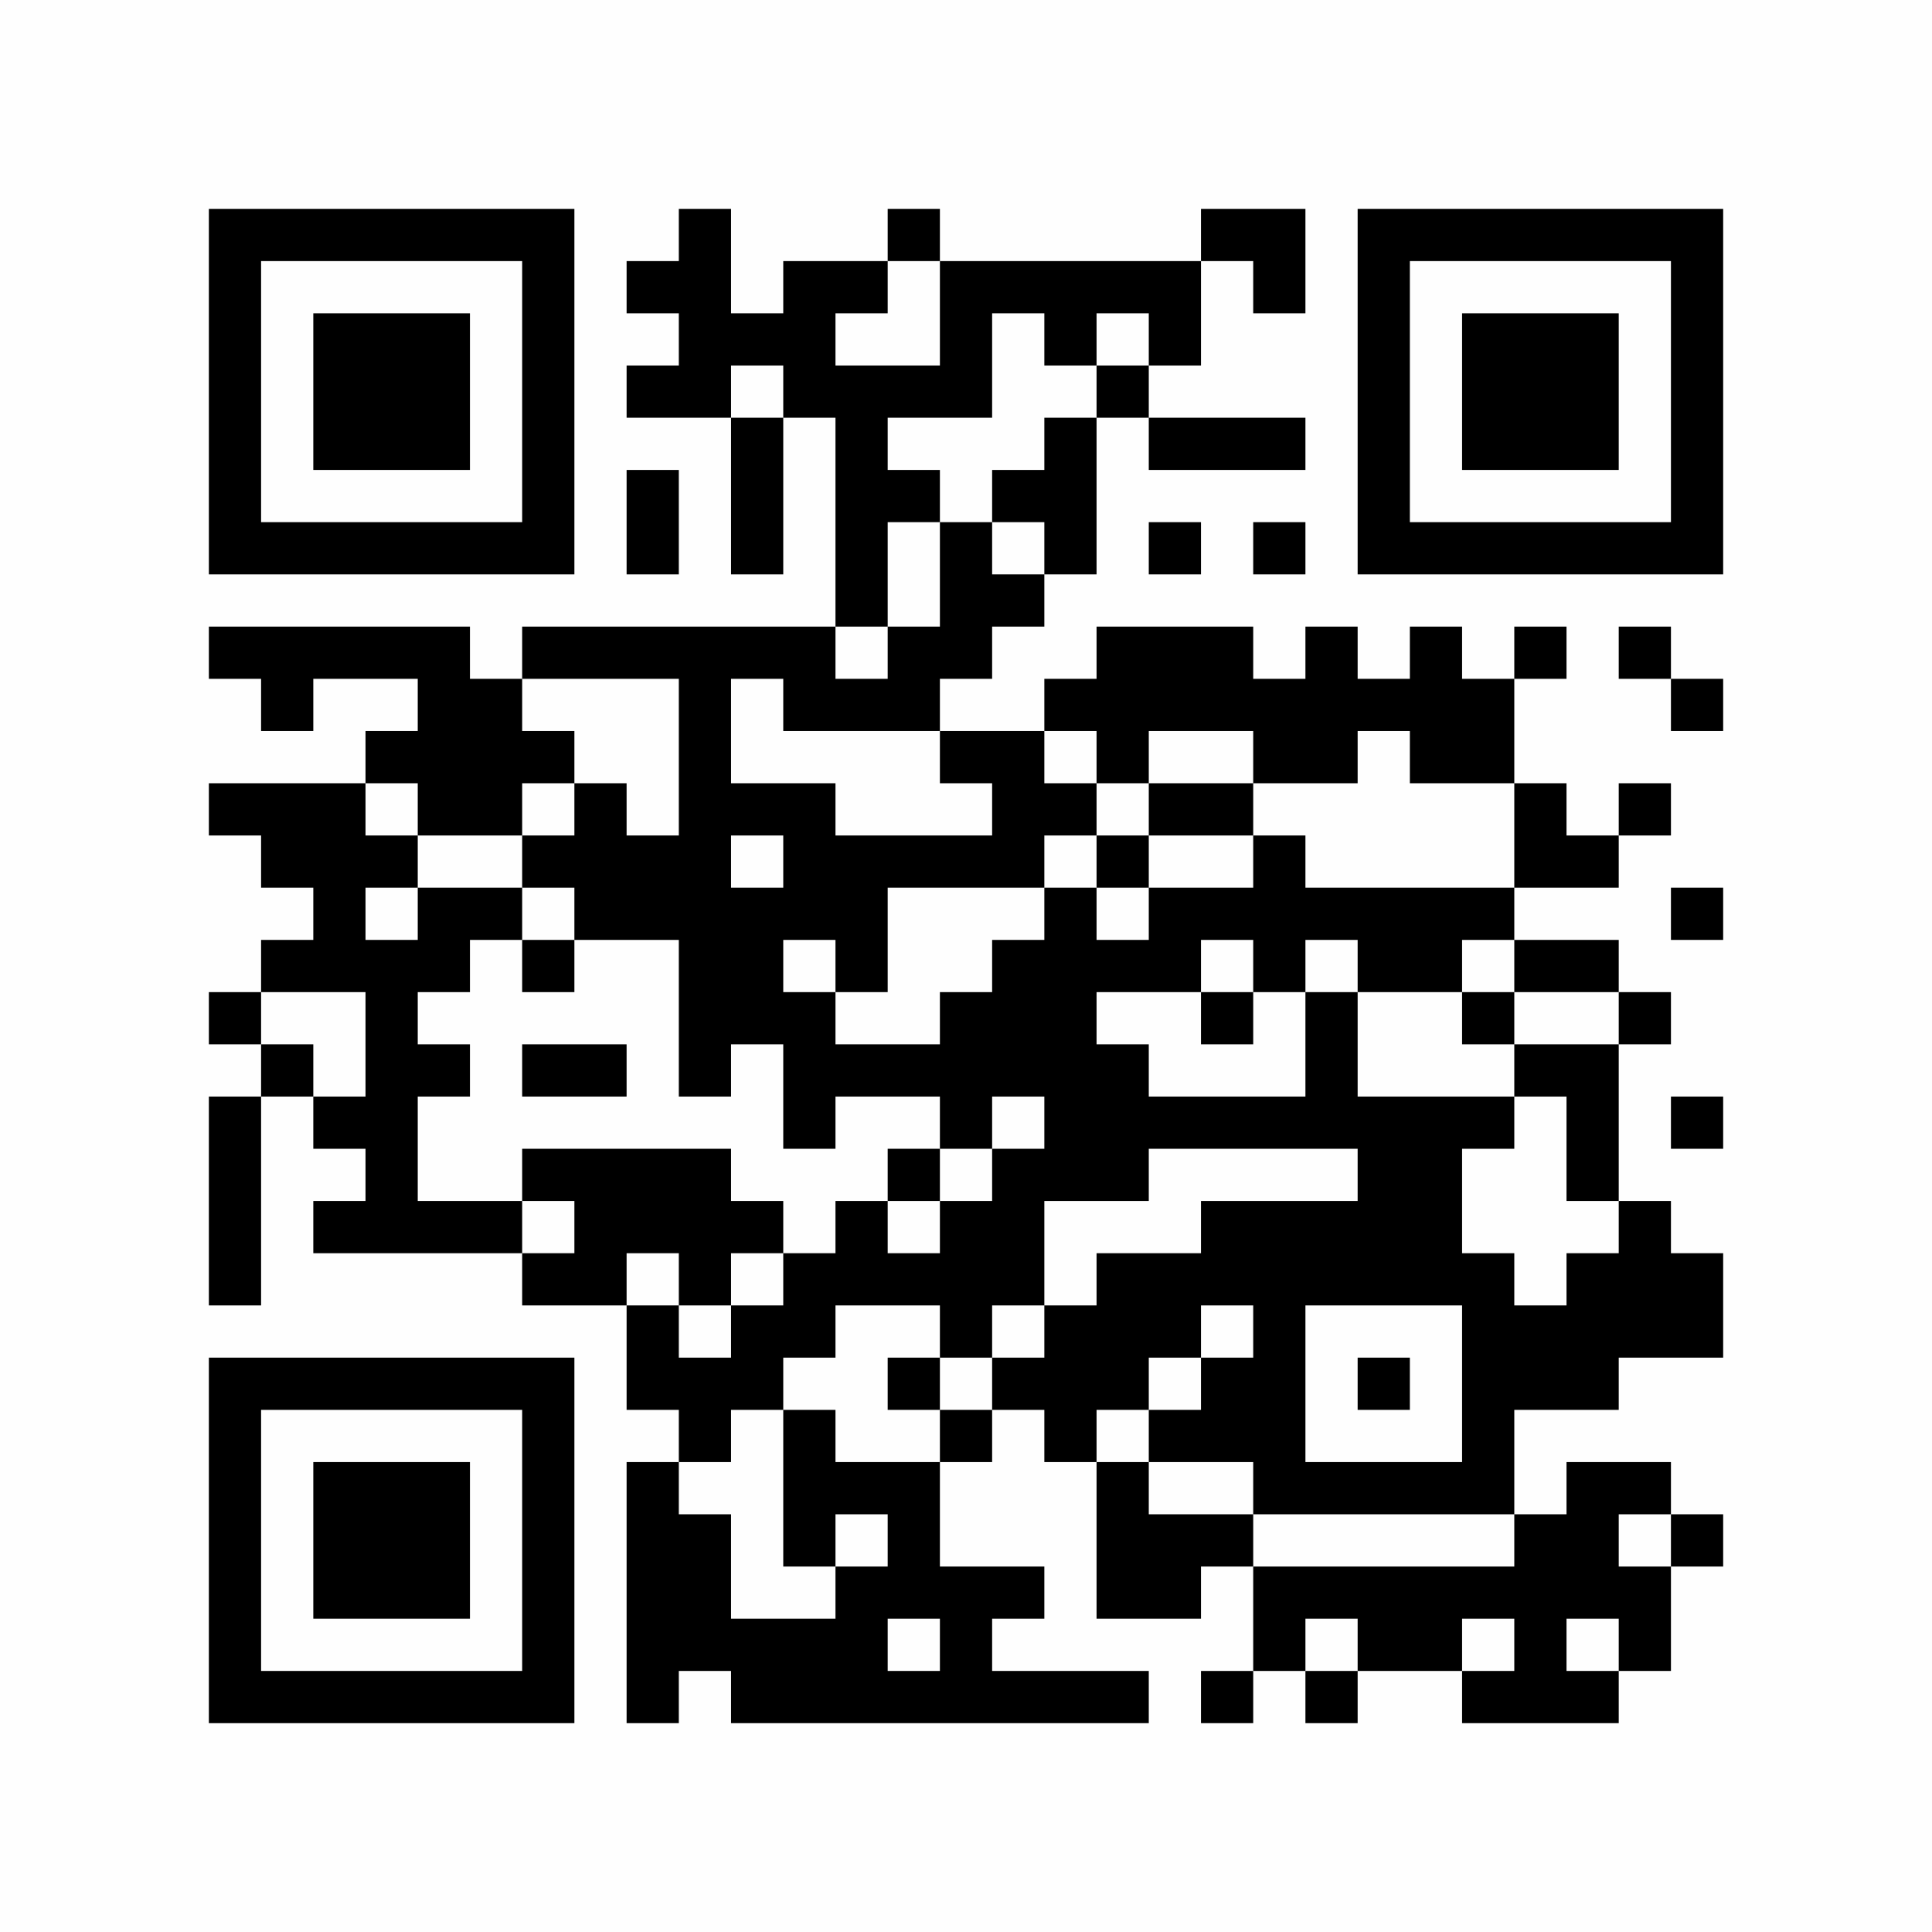 <?xml version="1.0" encoding="UTF-8"?>
<svg xmlns="http://www.w3.org/2000/svg" version="1.1" width="400" height="400" viewBox="0 0 400 400"><rect x="0" y="0" width="400" height="400" fill="#fefefe"/><g transform="scale(10.811)"><g transform="translate(4.000,4.000)"><path fill-rule="evenodd" d="M9 0L9 1L8 1L8 2L9 2L9 3L8 3L8 4L10 4L10 7L11 7L11 4L12 4L12 8L6 8L6 9L5 9L5 8L0 8L0 9L1 9L1 10L2 10L2 9L4 9L4 10L3 10L3 11L0 11L0 12L1 12L1 13L2 13L2 14L1 14L1 15L0 15L0 16L1 16L1 17L0 17L0 21L1 21L1 17L2 17L2 18L3 18L3 19L2 19L2 20L6 20L6 21L8 21L8 23L9 23L9 24L8 24L8 29L9 29L9 28L10 28L10 29L18 29L18 28L15 28L15 27L16 27L16 26L14 26L14 24L15 24L15 23L16 23L16 24L17 24L17 27L19 27L19 26L20 26L20 28L19 28L19 29L20 29L20 28L21 28L21 29L22 29L22 28L24 28L24 29L27 29L27 28L28 28L28 26L29 26L29 25L28 25L28 24L26 24L26 25L25 25L25 23L27 23L27 22L29 22L29 20L28 20L28 19L27 19L27 16L28 16L28 15L27 15L27 14L25 14L25 13L27 13L27 12L28 12L28 11L27 11L27 12L26 12L26 11L25 11L25 9L26 9L26 8L25 8L25 9L24 9L24 8L23 8L23 9L22 9L22 8L21 8L21 9L20 9L20 8L17 8L17 9L16 9L16 10L14 10L14 9L15 9L15 8L16 8L16 7L17 7L17 4L18 4L18 5L21 5L21 4L18 4L18 3L19 3L19 1L20 1L20 2L21 2L21 0L19 0L19 1L14 1L14 0L13 0L13 1L11 1L11 2L10 2L10 0ZM13 1L13 2L12 2L12 3L14 3L14 1ZM15 2L15 4L13 4L13 5L14 5L14 6L13 6L13 8L12 8L12 9L13 9L13 8L14 8L14 6L15 6L15 7L16 7L16 6L15 6L15 5L16 5L16 4L17 4L17 3L18 3L18 2L17 2L17 3L16 3L16 2ZM10 3L10 4L11 4L11 3ZM8 5L8 7L9 7L9 5ZM18 6L18 7L19 7L19 6ZM20 6L20 7L21 7L21 6ZM27 8L27 9L28 9L28 10L29 10L29 9L28 9L28 8ZM6 9L6 10L7 10L7 11L6 11L6 12L4 12L4 11L3 11L3 12L4 12L4 13L3 13L3 14L4 14L4 13L6 13L6 14L5 14L5 15L4 15L4 16L5 16L5 17L4 17L4 19L6 19L6 20L7 20L7 19L6 19L6 18L10 18L10 19L11 19L11 20L10 20L10 21L9 21L9 20L8 20L8 21L9 21L9 22L10 22L10 21L11 21L11 20L12 20L12 19L13 19L13 20L14 20L14 19L15 19L15 18L16 18L16 17L15 17L15 18L14 18L14 17L12 17L12 18L11 18L11 16L10 16L10 17L9 17L9 14L7 14L7 13L6 13L6 12L7 12L7 11L8 11L8 12L9 12L9 9ZM10 9L10 11L12 11L12 12L15 12L15 11L14 11L14 10L11 10L11 9ZM16 10L16 11L17 11L17 12L16 12L16 13L13 13L13 15L12 15L12 14L11 14L11 15L12 15L12 16L14 16L14 15L15 15L15 14L16 14L16 13L17 13L17 14L18 14L18 13L20 13L20 12L21 12L21 13L25 13L25 11L23 11L23 10L22 10L22 11L20 11L20 10L18 10L18 11L17 11L17 10ZM18 11L18 12L17 12L17 13L18 13L18 12L20 12L20 11ZM10 12L10 13L11 13L11 12ZM28 13L28 14L29 14L29 13ZM6 14L6 15L7 15L7 14ZM19 14L19 15L17 15L17 16L18 16L18 17L21 17L21 15L22 15L22 17L25 17L25 18L24 18L24 20L25 20L25 21L26 21L26 20L27 20L27 19L26 19L26 17L25 17L25 16L27 16L27 15L25 15L25 14L24 14L24 15L22 15L22 14L21 14L21 15L20 15L20 14ZM1 15L1 16L2 16L2 17L3 17L3 15ZM19 15L19 16L20 16L20 15ZM24 15L24 16L25 16L25 15ZM6 16L6 17L8 17L8 16ZM28 17L28 18L29 18L29 17ZM13 18L13 19L14 19L14 18ZM18 18L18 19L16 19L16 21L15 21L15 22L14 22L14 21L12 21L12 22L11 22L11 23L10 23L10 24L9 24L9 25L10 25L10 27L12 27L12 26L13 26L13 25L12 25L12 26L11 26L11 23L12 23L12 24L14 24L14 23L15 23L15 22L16 22L16 21L17 21L17 20L19 20L19 19L22 19L22 18ZM19 21L19 22L18 22L18 23L17 23L17 24L18 24L18 25L20 25L20 26L25 26L25 25L20 25L20 24L18 24L18 23L19 23L19 22L20 22L20 21ZM21 21L21 24L24 24L24 21ZM13 22L13 23L14 23L14 22ZM22 22L22 23L23 23L23 22ZM27 25L27 26L28 26L28 25ZM13 27L13 28L14 28L14 27ZM21 27L21 28L22 28L22 27ZM24 27L24 28L25 28L25 27ZM26 27L26 28L27 28L27 27ZM0 0L0 7L7 7L7 0ZM1 1L1 6L6 6L6 1ZM2 2L2 5L5 5L5 2ZM29 0L22 0L22 7L29 7ZM28 1L23 1L23 6L28 6ZM27 2L24 2L24 5L27 5ZM0 29L7 29L7 22L0 22ZM1 28L6 28L6 23L1 23ZM2 27L5 27L5 24L2 24Z" fill="#000000"/></g></g></svg>
